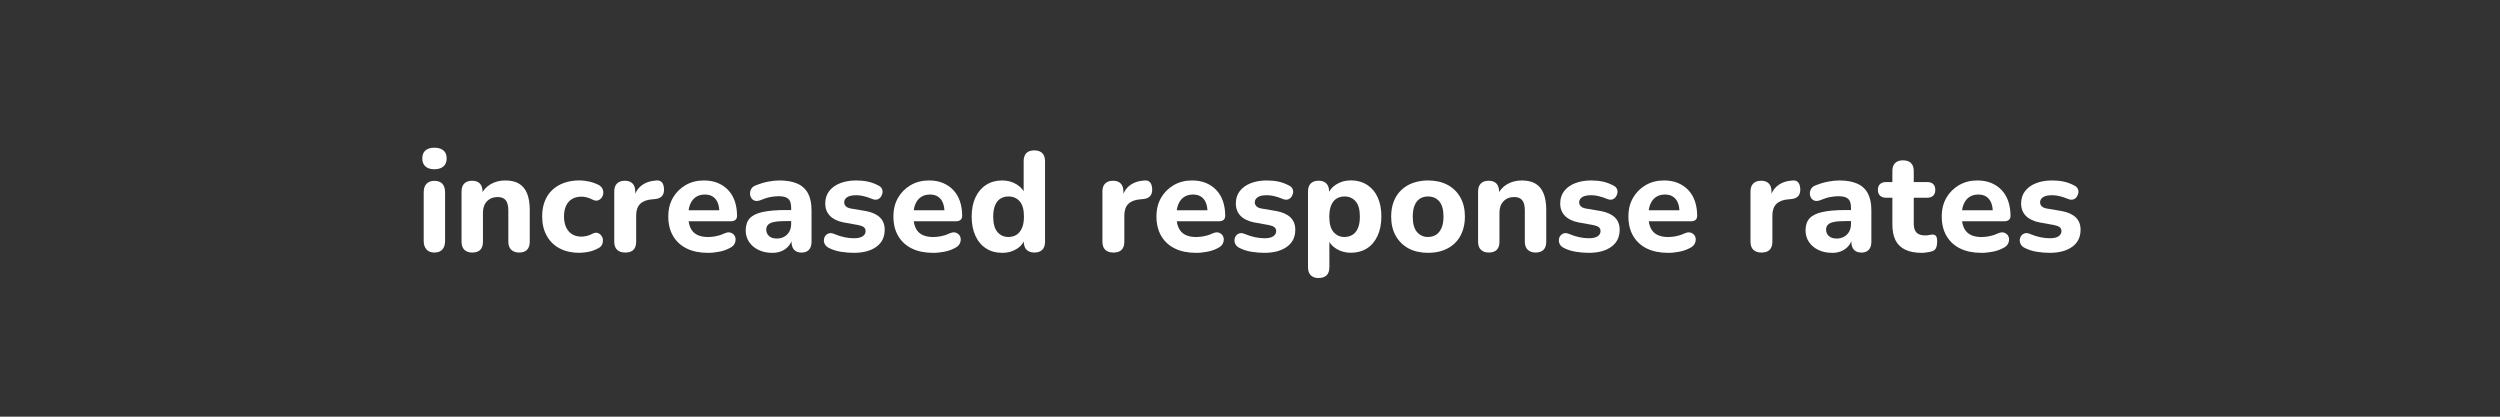 <svg xmlns="http://www.w3.org/2000/svg" id="a" data-name="02" width="600" height="100" viewBox="0 0 600 100"><rect x="0" y="0" width="600" height="100" fill="#333333" stroke="none"/><defs><style> .b { fill: #fff; } </style></defs><path class="b" d="M104.24,40.62c-.93,0-1.64-.23-2.14-.68-.5-.45-.75-1.1-.75-1.94s.25-1.45.75-1.89c.5-.44,1.21-.66,2.14-.66s1.68.22,2.19.66c.51.44.77,1.07.77,1.89s-.25,1.49-.77,1.94c-.51.45-1.24.68-2.19.68ZM104.24,60.61c-.79,0-1.42-.24-1.87-.73-.45-.49-.68-1.17-.68-2.06v-11.66c0-.91.23-1.59.68-2.06.45-.46,1.08-.7,1.87-.7.84,0,1.48.23,1.92.7.44.46.66,1.15.66,2.06v11.66c0,.88-.22,1.57-.65,2.06s-1.08.73-1.94.73Z"></path><path class="b" d="M113.32,60.61c-.79,0-1.42-.22-1.87-.66-.45-.44-.68-1.08-.68-1.92v-12.07c0-.84.22-1.48.66-1.92s1.07-.66,1.89-.66,1.41.22,1.84.66.65,1.08.65,1.92v1.94l-.37-1.09c.5-1.13,1.27-2,2.31-2.6s2.21-.9,3.5-.9c1.36,0,2.47.26,3.32.77s1.49,1.29,1.92,2.33.65,2.36.65,3.94v7.68c0,.84-.22,1.48-.65,1.92-.43.44-1.07.66-1.9.66-.79,0-1.42-.22-1.89-.66-.46-.44-.7-1.08-.7-1.92v-7.48c0-1.16-.21-1.99-.63-2.5-.42-.51-1.05-.76-1.89-.76-1.09,0-1.96.34-2.6,1.02-.65.68-.97,1.59-.97,2.72v7c0,1.72-.86,2.58-2.58,2.58Z"></path><path class="b" d="M139.07,60.68c-1.81,0-3.39-.35-4.73-1.05-1.34-.7-2.38-1.71-3.11-3.03-.74-1.31-1.11-2.87-1.11-4.66,0-1.34.2-2.54.61-3.6.41-1.07,1-1.97,1.79-2.72.78-.75,1.73-1.32,2.84-1.72,1.11-.4,2.35-.6,3.71-.6.7,0,1.46.08,2.26.26.8.17,1.59.45,2.36.83.43.25.73.56.9.92s.23.74.19,1.14c-.05.4-.19.75-.43,1.05-.24.31-.54.51-.9.61-.36.1-.77.04-1.22-.19-.43-.23-.88-.4-1.34-.53s-.9-.19-1.31-.19c-.68,0-1.28.11-1.8.32-.52.22-.96.52-1.31.92s-.62.89-.82,1.48c-.19.59-.29,1.26-.29,2.01,0,1.5.37,2.68,1.1,3.55.74.87,1.77,1.31,3.11,1.31.41,0,.84-.06,1.29-.17.45-.11.91-.29,1.36-.54.45-.23.86-.28,1.21-.17.35.11.65.32.88.63.24.31.37.66.39,1.05s-.05.78-.22,1.14-.47.65-.9.85c-.75.41-1.51.69-2.29.85s-1.52.24-2.23.24Z"></path><path class="b" d="M150.07,60.61c-.86,0-1.52-.22-1.97-.66-.45-.44-.68-1.08-.68-1.92v-12.07c0-.84.22-1.48.66-1.92s1.07-.66,1.89-.66,1.41.22,1.84.66.65,1.08.65,1.92v1.77h-.34c.25-1.36.84-2.41,1.79-3.16.94-.75,2.16-1.17,3.65-1.26.54-.04.97.1,1.28.43.31.33.48.88.53,1.65.02.68-.13,1.22-.46,1.63-.33.41-.88.66-1.65.75l-.78.07c-1.29.11-2.25.49-2.87,1.12s-.93,1.55-.93,2.75v6.32c0,.84-.22,1.48-.65,1.92-.43.44-1.08.66-1.94.66Z"></path><path class="b" d="M169.87,60.68c-1.97,0-3.67-.35-5.08-1.05-1.42-.7-2.5-1.71-3.26-3.01-.76-1.3-1.14-2.85-1.14-4.64s.37-3.22,1.11-4.51c.74-1.28,1.75-2.29,3.04-3.04s2.75-1.12,4.39-1.12c1.25,0,2.35.2,3.32.6.96.4,1.8.96,2.5,1.7.7.74,1.24,1.63,1.6,2.69s.54,2.23.54,3.52c0,.43-.14.75-.41.97-.27.22-.67.32-1.19.32h-10.64v-2.65h8.53l-.54.48c0-.93-.14-1.71-.41-2.33-.27-.62-.66-1.1-1.17-1.43-.51-.33-1.14-.49-1.89-.49-.84,0-1.55.19-2.14.58-.59.39-1.04.95-1.36,1.68-.32.74-.48,1.62-.48,2.64v.27c0,1.72.4,2.99,1.19,3.81.79.82,1.99,1.22,3.6,1.22.54,0,1.16-.07,1.85-.2s1.35-.35,1.99-.65c.54-.25,1.01-.33,1.39-.24s.7.28.94.56c.24.28.37.62.39,1,.02.39-.06.77-.25,1.14s-.52.69-.97.93c-.79.45-1.68.78-2.65.97-.97.19-1.9.29-2.79.29Z"></path><path class="b" d="M185.36,60.68c-1.27,0-2.38-.23-3.33-.7-.95-.46-1.7-1.1-2.24-1.9-.54-.8-.82-1.73-.82-2.77,0-1.22.32-2.19.95-2.89.63-.7,1.66-1.21,3.08-1.53,1.42-.32,3.3-.48,5.66-.48h1.8v2.65h-1.77c-1.18,0-2.11.06-2.8.19-.69.12-1.2.34-1.51.65-.32.31-.48.71-.48,1.21,0,.61.22,1.12.66,1.53.44.41,1.07.61,1.89.61.66,0,1.25-.15,1.77-.44.52-.29.93-.7,1.22-1.22s.44-1.14.44-1.87v-3.88c0-1-.23-1.71-.68-2.12-.45-.42-1.24-.63-2.35-.63-.59,0-1.24.07-1.96.2s-1.5.39-2.36.75c-.52.2-.97.25-1.34.14-.37-.11-.66-.33-.87-.66-.2-.33-.31-.7-.31-1.1s.11-.79.34-1.16.61-.63,1.16-.82c1.04-.41,2.03-.7,2.98-.87.94-.17,1.8-.26,2.57-.26,1.75,0,3.19.26,4.33.77s1.99,1.3,2.55,2.36.83,2.41.83,4.05v7.55c0,.84-.21,1.48-.63,1.92-.42.44-1,.66-1.75.66s-1.37-.22-1.79-.66c-.42-.44-.63-1.08-.63-1.92v-1.26l.24.24c-.14.75-.42,1.39-.87,1.94-.44.54-1,.97-1.67,1.27-.67.31-1.44.46-2.33.46Z"></path><path class="b" d="M204.91,60.68c-.97,0-2-.08-3.06-.25-1.07-.17-2.02-.47-2.86-.9-.48-.23-.81-.52-1-.87-.19-.35-.28-.71-.25-1.09.02-.37.14-.7.36-.99.22-.28.5-.48.85-.58.35-.1.74-.06,1.17.12.93.39,1.79.66,2.57.82.78.16,1.54.24,2.26.24.95,0,1.65-.16,2.11-.48s.68-.73.68-1.22c0-.43-.15-.75-.44-.97-.29-.21-.73-.38-1.29-.49l-3.6-.65c-1.38-.27-2.45-.79-3.21-1.56-.76-.77-1.14-1.77-1.14-2.99,0-1.16.32-2.14.95-2.96.63-.82,1.51-1.45,2.63-1.89,1.12-.44,2.4-.66,3.83-.66,1.02,0,1.96.09,2.8.27.85.18,1.68.49,2.5.92.41.18.7.44.87.78s.22.69.15,1.05c-.07.36-.21.69-.42.97-.22.28-.5.48-.85.58-.35.1-.76.05-1.24-.15-.73-.29-1.39-.52-2.01-.66-.61-.15-1.18-.22-1.7-.22-1.04,0-1.8.16-2.26.48s-.7.73-.7,1.22c0,.39.14.71.41.97.27.26.68.44,1.22.53l3.6.61c1.45.27,2.56.78,3.33,1.51.77.74,1.16,1.73,1.16,2.97,0,1.77-.67,3.13-2.02,4.1s-3.14,1.44-5.39,1.44Z"></path><path class="b" d="M223.9,60.68c-1.97,0-3.67-.35-5.08-1.05-1.42-.7-2.5-1.71-3.26-3.01-.76-1.3-1.14-2.85-1.14-4.64s.37-3.22,1.11-4.51c.74-1.28,1.75-2.29,3.04-3.04s2.75-1.12,4.39-1.12c1.25,0,2.35.2,3.32.6.96.4,1.8.96,2.5,1.7.7.74,1.24,1.63,1.6,2.69s.54,2.23.54,3.52c0,.43-.14.75-.41.97-.27.22-.67.32-1.19.32h-10.64v-2.65h8.53l-.54.48c0-.93-.14-1.71-.41-2.33-.27-.62-.66-1.1-1.17-1.43-.51-.33-1.14-.49-1.89-.49-.84,0-1.55.19-2.14.58-.59.39-1.04.95-1.36,1.68-.32.74-.48,1.62-.48,2.64v.27c0,1.72.4,2.99,1.19,3.81.79.82,1.99,1.22,3.6,1.22.54,0,1.16-.07,1.85-.2s1.35-.35,1.99-.65c.54-.25,1.01-.33,1.39-.24s.7.28.94.56c.24.28.37.62.39,1,.02.39-.06.77-.25,1.14s-.52.69-.97.93c-.79.45-1.68.78-2.65.97-.97.19-1.9.29-2.79.29Z"></path><path class="b" d="M240.51,60.68c-1.45,0-2.73-.34-3.82-1.04-1.1-.69-1.96-1.69-2.57-3.01-.61-1.31-.92-2.87-.92-4.66s.31-3.33.92-4.62,1.47-2.29,2.57-2.99c1.1-.7,2.37-1.05,3.82-1.05,1.31,0,2.48.32,3.5.95,1.02.63,1.7,1.46,2.04,2.48h-.37v-8.06c0-.86.22-1.51.65-1.94s1.07-.65,1.9-.65,1.45.22,1.9.65.68,1.08.68,1.94v19.35c0,.84-.22,1.48-.66,1.92-.44.44-1.06.66-1.85.66-.84,0-1.48-.22-1.92-.66-.44-.44-.66-1.08-.66-1.92v-2.31l.37,1.33c-.32,1.11-.99,2-2.02,2.65-1.03.66-2.22.99-3.55.99ZM242.04,56.87c.75,0,1.39-.18,1.94-.53.54-.35.97-.89,1.29-1.61.32-.73.48-1.64.48-2.75,0-1.66-.34-2.87-1.02-3.66-.68-.78-1.58-1.17-2.69-1.17-.73,0-1.37.17-1.92.51s-.99.87-1.29,1.6c-.31.73-.46,1.63-.46,2.72,0,1.68.34,2.91,1.02,3.71.68.79,1.56,1.19,2.65,1.19Z"></path><path class="b" d="M267.23,60.61c-.86,0-1.52-.22-1.97-.66-.45-.44-.68-1.08-.68-1.92v-12.07c0-.84.22-1.48.66-1.92s1.07-.66,1.89-.66,1.41.22,1.84.66.65,1.08.65,1.92v1.77h-.34c.25-1.36.84-2.41,1.79-3.16.94-.75,2.16-1.17,3.65-1.26.54-.04.97.1,1.28.43.31.33.48.88.53,1.65.02.68-.13,1.22-.46,1.63-.33.41-.88.66-1.65.75l-.78.07c-1.29.11-2.25.49-2.87,1.12s-.93,1.55-.93,2.75v6.32c0,.84-.22,1.48-.65,1.92-.43.44-1.08.66-1.94.66Z"></path><path class="b" d="M287.03,60.68c-1.97,0-3.67-.35-5.08-1.05-1.42-.7-2.5-1.71-3.26-3.01-.76-1.3-1.14-2.85-1.14-4.64s.37-3.22,1.11-4.51c.74-1.28,1.75-2.29,3.04-3.04s2.75-1.12,4.39-1.12c1.25,0,2.35.2,3.32.6.96.4,1.8.96,2.5,1.7.7.74,1.24,1.63,1.6,2.69s.54,2.23.54,3.52c0,.43-.14.75-.41.97-.27.22-.67.32-1.19.32h-10.64v-2.65h8.53l-.54.48c0-.93-.14-1.71-.41-2.33-.27-.62-.66-1.1-1.17-1.43-.51-.33-1.14-.49-1.89-.49-.84,0-1.55.19-2.14.58-.59.39-1.04.95-1.36,1.68-.32.74-.48,1.62-.48,2.64v.27c0,1.72.4,2.99,1.19,3.81.79.82,1.99,1.22,3.6,1.22.54,0,1.16-.07,1.85-.2s1.35-.35,1.99-.65c.54-.25,1.01-.33,1.39-.24s.7.28.94.56c.24.28.37.62.39,1,.02.39-.06.77-.25,1.14s-.52.69-.97.93c-.79.45-1.68.78-2.65.97-.97.19-1.9.29-2.79.29Z"></path><path class="b" d="M303.45,60.68c-.97,0-1.99-.08-3.06-.25s-2.02-.47-2.86-.9c-.48-.23-.81-.52-1-.87s-.28-.71-.25-1.09.14-.7.36-.99c.21-.28.5-.48.85-.58.35-.1.74-.06,1.17.12.93.39,1.79.66,2.57.82s1.54.24,2.26.24c.95,0,1.65-.16,2.11-.48.45-.32.68-.73.68-1.22,0-.43-.15-.75-.44-.97-.29-.21-.73-.38-1.29-.49l-3.6-.65c-1.38-.27-2.45-.79-3.21-1.56-.76-.77-1.14-1.77-1.14-2.99,0-1.16.32-2.14.95-2.96.63-.82,1.51-1.45,2.63-1.89,1.12-.44,2.4-.66,3.83-.66,1.02,0,1.95.09,2.8.27.85.18,1.68.49,2.5.92.41.18.7.44.87.78s.22.69.15,1.05c-.07.36-.21.69-.42.97-.22.28-.5.48-.85.58-.35.1-.77.05-1.24-.15-.73-.29-1.39-.52-2.01-.66-.61-.15-1.18-.22-1.7-.22-1.04,0-1.8.16-2.26.48-.46.32-.7.73-.7,1.22,0,.39.14.71.41.97.27.26.68.44,1.22.53l3.6.61c1.45.27,2.56.78,3.33,1.51.77.74,1.16,1.73,1.16,2.97,0,1.77-.67,3.13-2.02,4.1-1.35.96-3.15,1.44-5.39,1.44Z"></path><path class="b" d="M316.47,66.73c-.79,0-1.42-.22-1.87-.65-.45-.43-.68-1.08-.68-1.94v-18.19c0-.84.22-1.48.66-1.92.44-.44,1.07-.66,1.89-.66s1.41.22,1.85.66c.44.44.66,1.08.66,1.92v2.31l-.37-1.33c.34-1.11,1.03-1.99,2.06-2.65,1.03-.66,2.21-.99,3.55-.99,1.45,0,2.73.35,3.84,1.05s1.97,1.7,2.57,2.99c.6,1.29.9,2.83.9,4.62s-.31,3.34-.92,4.66c-.61,1.32-1.46,2.32-2.55,3.01s-2.37,1.04-3.84,1.04c-1.32,0-2.48-.32-3.5-.95-1.02-.63-1.7-1.46-2.04-2.48h.37v6.9c0,.86-.22,1.51-.66,1.94-.44.43-1.08.65-1.92.65ZM322.7,56.87c.73,0,1.37-.18,1.92-.53.56-.35.99-.89,1.29-1.61.31-.73.46-1.64.46-2.75,0-1.66-.34-2.87-1.02-3.66-.68-.78-1.56-1.17-2.65-1.17-.73,0-1.37.17-1.92.51-.56.34-.99.87-1.29,1.6-.31.73-.46,1.63-.46,2.72,0,1.68.34,2.91,1.02,3.71.68.79,1.56,1.19,2.65,1.19Z"></path><path class="b" d="M342.73,60.68c-1.79,0-3.34-.35-4.66-1.05-1.31-.7-2.34-1.71-3.08-3.01-.74-1.3-1.11-2.85-1.11-4.64,0-1.34.2-2.54.61-3.6.41-1.07,1-1.98,1.79-2.74.78-.76,1.72-1.34,2.82-1.73s2.31-.6,3.62-.6c1.79,0,3.35.35,4.67,1.05,1.33.7,2.36,1.71,3.09,3.01.74,1.3,1.1,2.84,1.1,4.61,0,1.34-.21,2.55-.63,3.64-.42,1.09-1.01,2.01-1.79,2.75s-1.7,1.32-2.79,1.72-2.31.59-3.67.59ZM342.73,56.87c.75,0,1.39-.18,1.94-.53.54-.35.97-.89,1.29-1.61.32-.73.48-1.64.48-2.75,0-1.66-.34-2.87-1.02-3.66-.68-.78-1.58-1.17-2.69-1.17-.73,0-1.37.17-1.92.51s-.99.87-1.29,1.6c-.31.73-.46,1.63-.46,2.72,0,1.68.34,2.91,1.02,3.71.68.79,1.56,1.19,2.65,1.19Z"></path><path class="b" d="M357.29,60.61c-.79,0-1.42-.22-1.87-.66-.45-.44-.68-1.08-.68-1.92v-12.07c0-.84.22-1.48.66-1.92.44-.44,1.07-.66,1.89-.66s1.41.22,1.84.66c.43.44.65,1.08.65,1.92v1.94l-.37-1.09c.5-1.13,1.27-2,2.31-2.6,1.04-.6,2.21-.9,3.5-.9,1.36,0,2.46.26,3.31.77.85.51,1.49,1.29,1.92,2.33.43,1.04.65,2.36.65,3.94v7.68c0,.84-.22,1.48-.65,1.92-.43.44-1.07.66-1.9.66-.79,0-1.42-.22-1.89-.66-.46-.44-.7-1.08-.7-1.92v-7.48c0-1.16-.21-1.99-.63-2.5-.42-.51-1.05-.76-1.89-.76-1.09,0-1.95.34-2.6,1.02-.65.68-.97,1.59-.97,2.72v7c0,1.72-.86,2.58-2.58,2.58Z"></path><path class="b" d="M381.3,60.68c-.97,0-2-.08-3.06-.25-1.07-.17-2.02-.47-2.86-.9-.48-.23-.81-.52-1-.87-.19-.35-.28-.71-.25-1.09.02-.37.14-.7.36-.99.22-.28.5-.48.85-.58.35-.1.74-.06,1.17.12.93.39,1.79.66,2.57.82.78.16,1.54.24,2.26.24.95,0,1.65-.16,2.11-.48s.68-.73.68-1.22c0-.43-.15-.75-.44-.97-.29-.21-.73-.38-1.29-.49l-3.6-.65c-1.38-.27-2.45-.79-3.21-1.56-.76-.77-1.14-1.77-1.14-2.99,0-1.16.32-2.14.95-2.96.63-.82,1.51-1.45,2.63-1.89,1.12-.44,2.4-.66,3.83-.66,1.02,0,1.96.09,2.8.27.85.18,1.68.49,2.5.92.41.18.7.44.87.78s.22.69.15,1.05c-.07.36-.21.69-.42.97-.22.28-.5.48-.85.58-.35.1-.76.05-1.24-.15-.73-.29-1.39-.52-2.01-.66-.61-.15-1.18-.22-1.7-.22-1.04,0-1.8.16-2.26.48s-.7.73-.7,1.22c0,.39.14.71.41.97.27.26.68.44,1.22.53l3.6.61c1.45.27,2.56.78,3.33,1.51.77.74,1.16,1.73,1.16,2.97,0,1.77-.67,3.13-2.02,4.1s-3.14,1.44-5.39,1.44Z"></path><path class="b" d="M400.3,60.68c-1.97,0-3.67-.35-5.08-1.05-1.42-.7-2.5-1.71-3.26-3.01-.76-1.3-1.14-2.85-1.14-4.64s.37-3.22,1.11-4.51c.74-1.28,1.75-2.29,3.04-3.04s2.75-1.12,4.39-1.12c1.25,0,2.35.2,3.32.6.96.4,1.8.96,2.5,1.7.7.74,1.24,1.63,1.6,2.69s.54,2.23.54,3.52c0,.43-.14.75-.41.97-.27.22-.67.32-1.19.32h-10.64v-2.65h8.53l-.54.48c0-.93-.14-1.71-.41-2.33-.27-.62-.66-1.1-1.17-1.43-.51-.33-1.14-.49-1.89-.49-.84,0-1.55.19-2.14.58-.59.39-1.04.95-1.36,1.68-.32.74-.48,1.62-.48,2.64v.27c0,1.72.4,2.99,1.19,3.81.79.82,1.99,1.22,3.6,1.22.54,0,1.16-.07,1.85-.2s1.35-.35,1.99-.65c.54-.25,1.01-.33,1.39-.24s.7.28.94.56c.24.28.37.62.39,1,.02.39-.06.77-.25,1.14s-.52.69-.97.93c-.79.45-1.68.78-2.65.97-.97.19-1.9.29-2.79.29Z"></path><path class="b" d="M422.77,60.61c-.86,0-1.52-.22-1.97-.66-.45-.44-.68-1.08-.68-1.92v-12.07c0-.84.22-1.48.66-1.92.44-.44,1.07-.66,1.89-.66s1.41.22,1.84.66c.43.44.65,1.08.65,1.92v1.77h-.34c.25-1.36.84-2.41,1.79-3.16s2.16-1.17,3.66-1.26c.54-.04.97.1,1.27.43.31.33.48.88.53,1.65.02.68-.13,1.22-.46,1.63-.33.41-.88.66-1.65.75l-.78.07c-1.29.11-2.25.49-2.87,1.12-.62.63-.94,1.55-.94,2.75v6.32c0,.84-.22,1.48-.65,1.92-.43.44-1.08.66-1.94.66Z"></path><path class="b" d="M439.72,60.68c-1.27,0-2.38-.23-3.33-.7-.95-.46-1.7-1.1-2.24-1.9-.54-.8-.82-1.73-.82-2.77,0-1.22.32-2.19.95-2.89.63-.7,1.66-1.21,3.08-1.53,1.42-.32,3.3-.48,5.66-.48h1.8v2.65h-1.77c-1.18,0-2.11.06-2.8.19-.69.12-1.2.34-1.51.65-.32.31-.48.71-.48,1.21,0,.61.22,1.12.66,1.53.44.41,1.07.61,1.89.61.66,0,1.25-.15,1.77-.44.52-.29.93-.7,1.22-1.22s.44-1.14.44-1.87v-3.88c0-1-.23-1.71-.68-2.12-.45-.42-1.24-.63-2.35-.63-.59,0-1.24.07-1.96.2s-1.5.39-2.36.75c-.52.2-.97.25-1.34.14-.37-.11-.66-.33-.87-.66-.2-.33-.31-.7-.31-1.1s.11-.79.34-1.16.61-.63,1.16-.82c1.04-.41,2.03-.7,2.98-.87.94-.17,1.8-.26,2.57-.26,1.75,0,3.19.26,4.33.77s1.99,1.3,2.55,2.36.83,2.41.83,4.05v7.55c0,.84-.21,1.48-.63,1.92-.42.44-1,.66-1.75.66s-1.37-.22-1.79-.66c-.42-.44-.63-1.08-.63-1.92v-1.26l.24.24c-.14.75-.42,1.39-.87,1.94-.44.54-1,.97-1.67,1.27-.67.31-1.44.46-2.33.46Z"></path><path class="b" d="M461.18,60.68c-1.56,0-2.87-.25-3.93-.76-1.05-.51-1.83-1.26-2.33-2.26-.5-1-.75-2.25-.75-3.77v-6.43h-1.5c-.61,0-1.09-.16-1.45-.49-.35-.33-.53-.8-.53-1.41s.18-1.08.53-1.39.83-.48,1.45-.48h1.5v-2.62c0-.86.22-1.51.66-1.94.44-.43,1.07-.65,1.89-.65s1.48.21,1.92.65.66,1.08.66,1.94v2.62h3.16c.66,0,1.16.16,1.5.48.34.32.51.78.51,1.39s-.17,1.08-.51,1.41c-.34.33-.84.49-1.5.49h-3.16v6.22c0,.95.21,1.66.65,2.12.43.46,1.13.7,2.11.7.34,0,.66-.03.97-.1.31-.07.56-.1.77-.1.32-.02.58.07.8.29.21.22.32.69.32,1.41,0,.57-.08,1.05-.25,1.46s-.49.69-.97.85c-.29.09-.7.18-1.22.26-.52.08-.95.12-1.29.12Z"></path><path class="b" d="M475.5,60.68c-1.97,0-3.67-.35-5.08-1.05-1.42-.7-2.5-1.71-3.26-3.01-.76-1.3-1.14-2.85-1.14-4.64s.37-3.22,1.11-4.51c.74-1.28,1.75-2.29,3.04-3.04s2.75-1.12,4.39-1.12c1.25,0,2.35.2,3.32.6.96.4,1.8.96,2.5,1.7.7.74,1.24,1.63,1.6,2.69s.54,2.23.54,3.52c0,.43-.14.75-.41.97-.27.22-.67.32-1.19.32h-10.64v-2.65h8.53l-.54.48c0-.93-.14-1.71-.41-2.33-.27-.62-.66-1.1-1.17-1.43-.51-.33-1.14-.49-1.89-.49-.84,0-1.55.19-2.14.58-.59.39-1.04.95-1.36,1.68-.32.74-.48,1.62-.48,2.64v.27c0,1.72.4,2.99,1.19,3.81.79.82,1.99,1.22,3.6,1.22.54,0,1.16-.07,1.85-.2s1.35-.35,1.99-.65c.54-.25,1.01-.33,1.39-.24s.7.28.94.56c.24.28.37.62.39,1,.02.39-.06.77-.25,1.14s-.52.69-.97.93c-.79.45-1.68.78-2.65.97-.97.19-1.9.29-2.79.29Z"></path><path class="b" d="M491.92,60.68c-.97,0-1.99-.08-3.06-.25s-2.02-.47-2.86-.9c-.48-.23-.81-.52-1-.87s-.28-.71-.25-1.09.14-.7.36-.99c.21-.28.5-.48.85-.58.35-.1.74-.06,1.17.12.93.39,1.79.66,2.57.82s1.54.24,2.26.24c.95,0,1.65-.16,2.11-.48.45-.32.68-.73.68-1.22,0-.43-.15-.75-.44-.97-.29-.21-.73-.38-1.29-.49l-3.6-.65c-1.38-.27-2.45-.79-3.21-1.56-.76-.77-1.14-1.77-1.14-2.99,0-1.16.32-2.14.95-2.96.63-.82,1.51-1.45,2.63-1.89,1.12-.44,2.4-.66,3.83-.66,1.02,0,1.95.09,2.8.27.85.18,1.68.49,2.5.92.41.18.7.44.87.78s.22.69.15,1.05c-.07.36-.21.69-.42.97-.22.28-.5.48-.85.58-.35.1-.77.05-1.24-.15-.73-.29-1.39-.52-2.01-.66-.61-.15-1.18-.22-1.7-.22-1.04,0-1.8.16-2.26.48-.46.32-.7.73-.7,1.22,0,.39.14.71.41.97.27.26.68.44,1.22.53l3.6.61c1.45.27,2.56.78,3.33,1.51.77.74,1.16,1.73,1.16,2.97,0,1.77-.67,3.13-2.02,4.1-1.35.96-3.15,1.44-5.39,1.44Z"></path></svg>